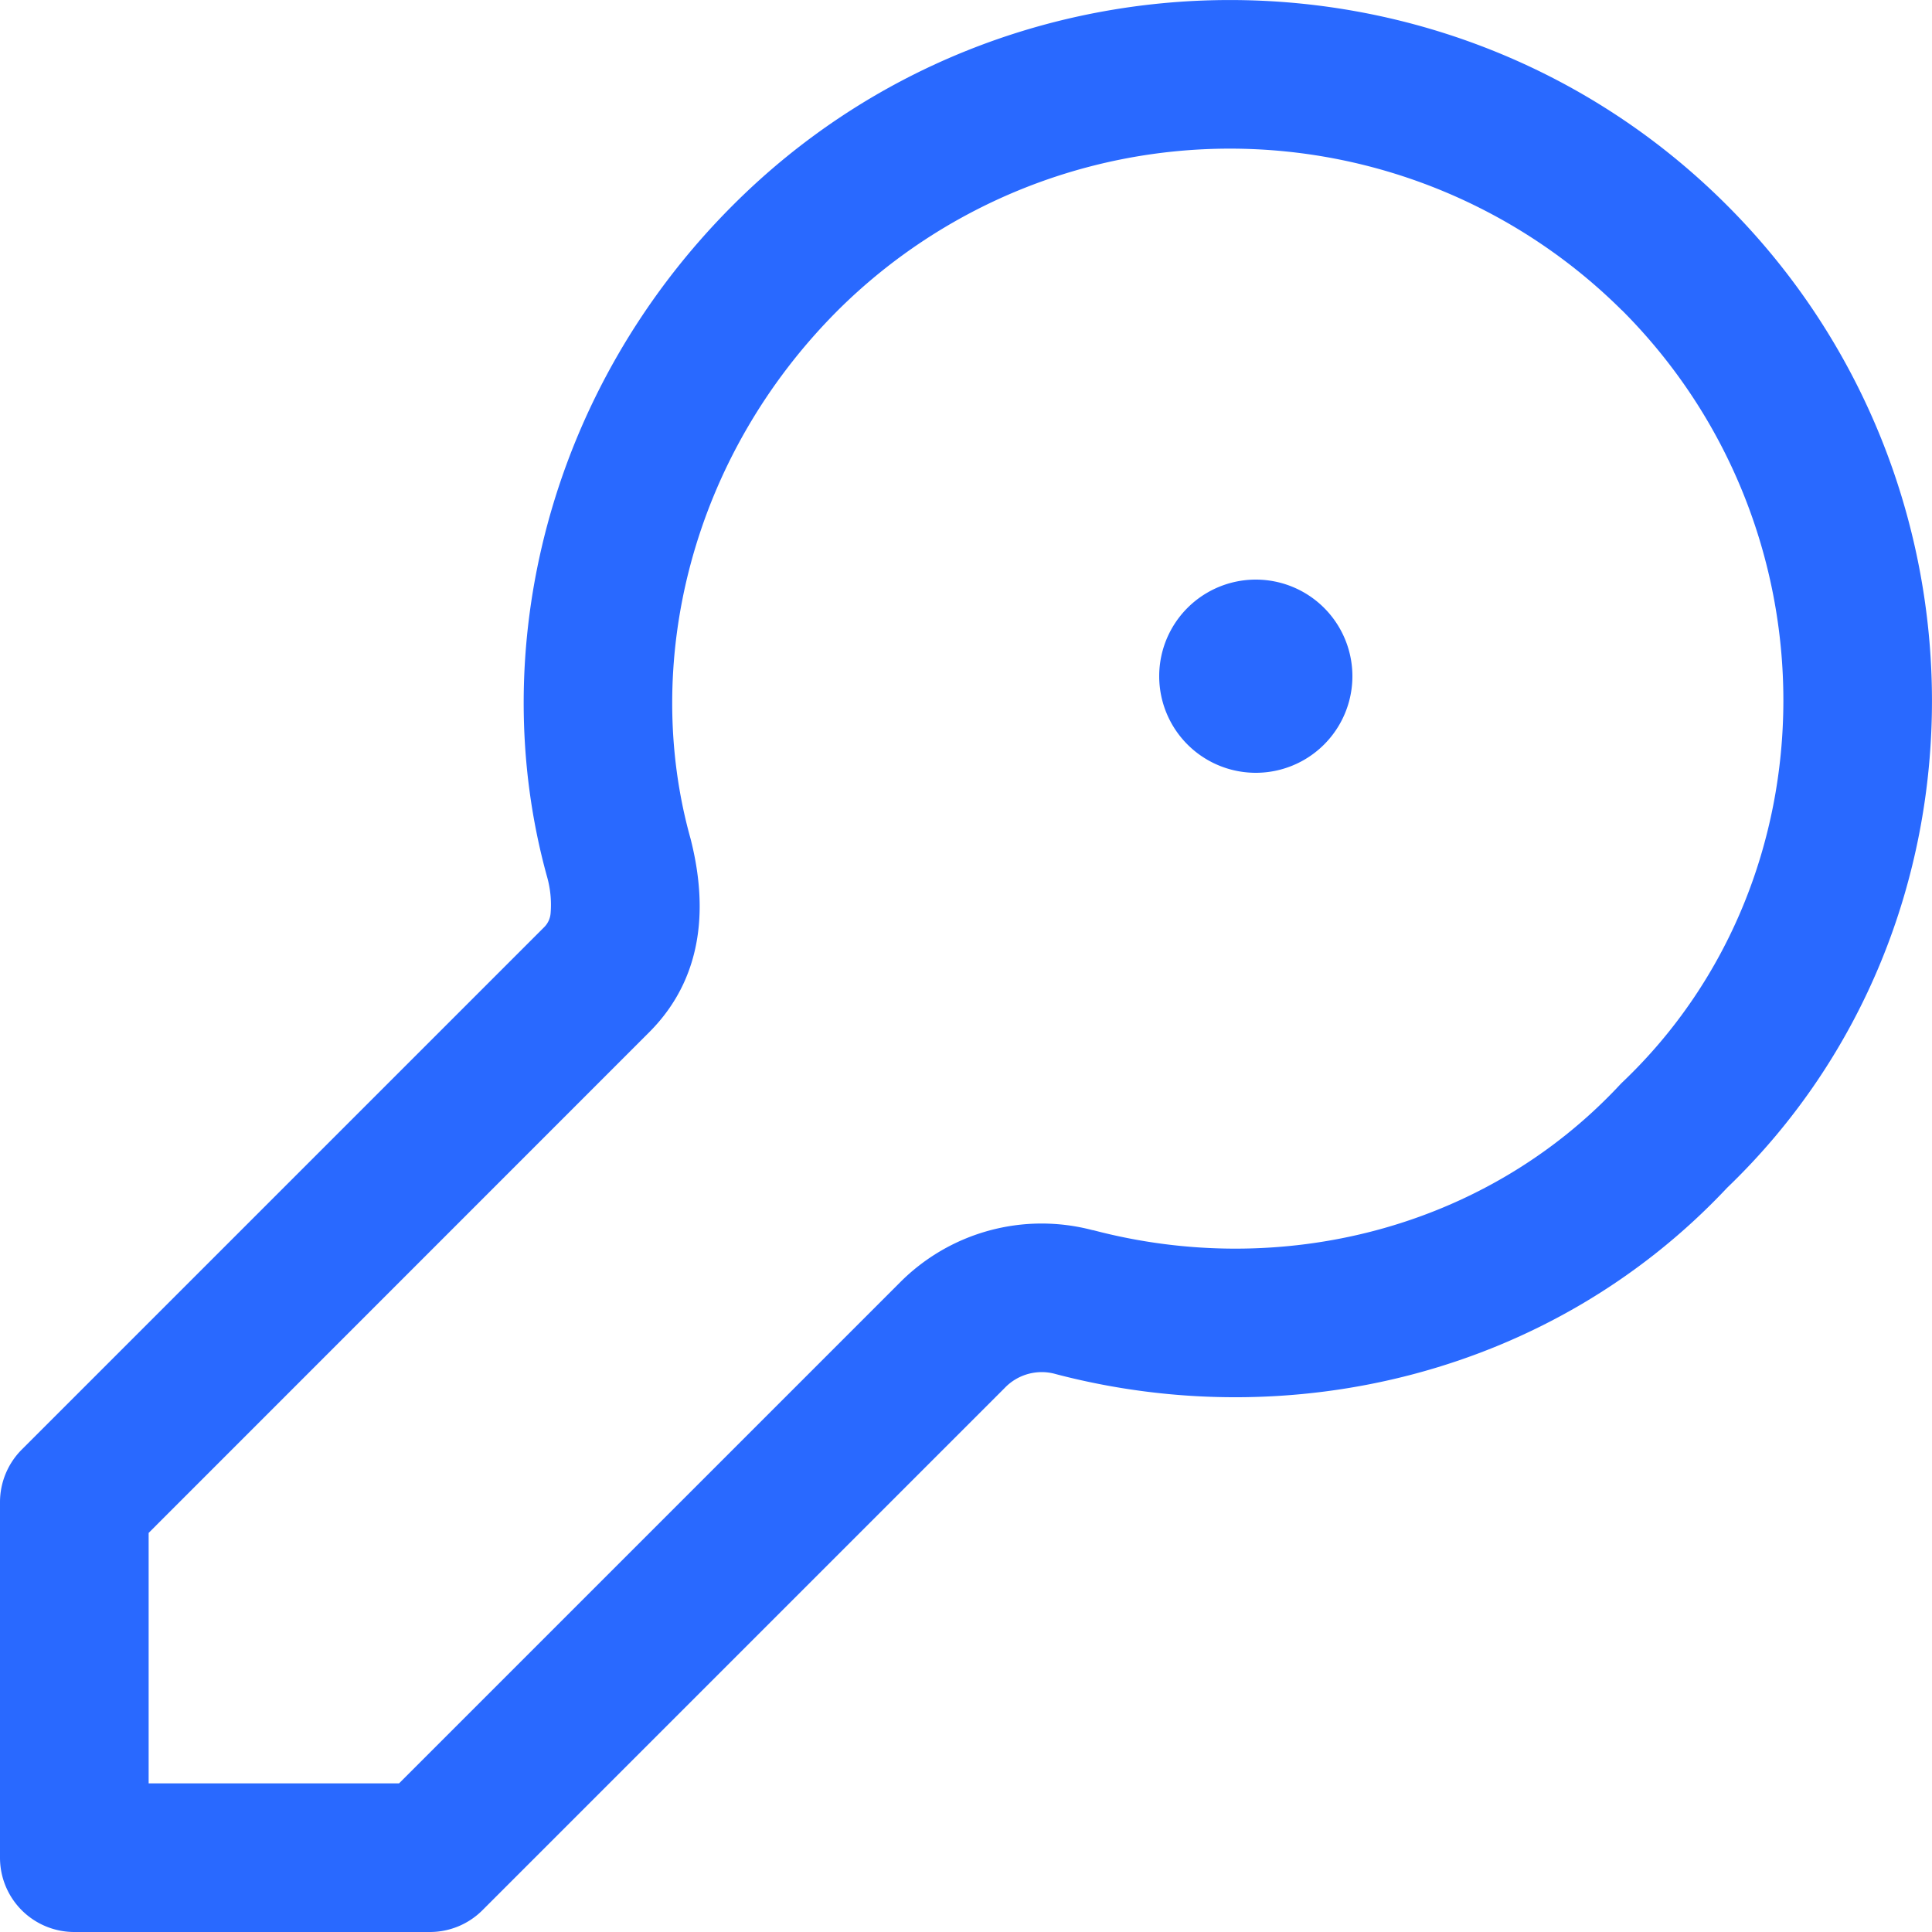 <svg width="16" height="16" fill="none" xmlns="http://www.w3.org/2000/svg"><path d="M11.2 5.6a.8.8 0 11-1.6 0 .8.8 0 011.6 0z" fill="#2969FF"/><path fill-rule="evenodd" clip-rule="evenodd" d="M6.07 1.699c2.264-2.265 5.967-2.265 8.231 0 2.255 2.254 2.274 5.955.003 8.137-1.455 1.549-3.618 2.053-5.559 1.544a.424.424 0 00-.425.115L3.995 15.82a.615.615 0 01-.435.18H.615A.615.615 0 010 15.385V12.44c0-.163.065-.32.18-.435L4.505 7.68a.183.183 0 00.055-.118.853.853 0 00-.03-.303c-.517-1.871.007-4.028 1.54-5.56zm7.361.87a4.605 4.605 0 00-6.491 0c-1.226 1.226-1.623 2.93-1.223 4.37l.004.015c.11.437.164 1.087-.346 1.596l-4.144 4.145v2.074h2.074l4.145-4.145a1.654 1.654 0 011.596-.437l.008.001c1.549.408 3.242-.004 4.362-1.205a.608.608 0 01.025-.025c1.765-1.684 1.78-4.6-.01-6.39z" fill="#2969FF"/></svg>